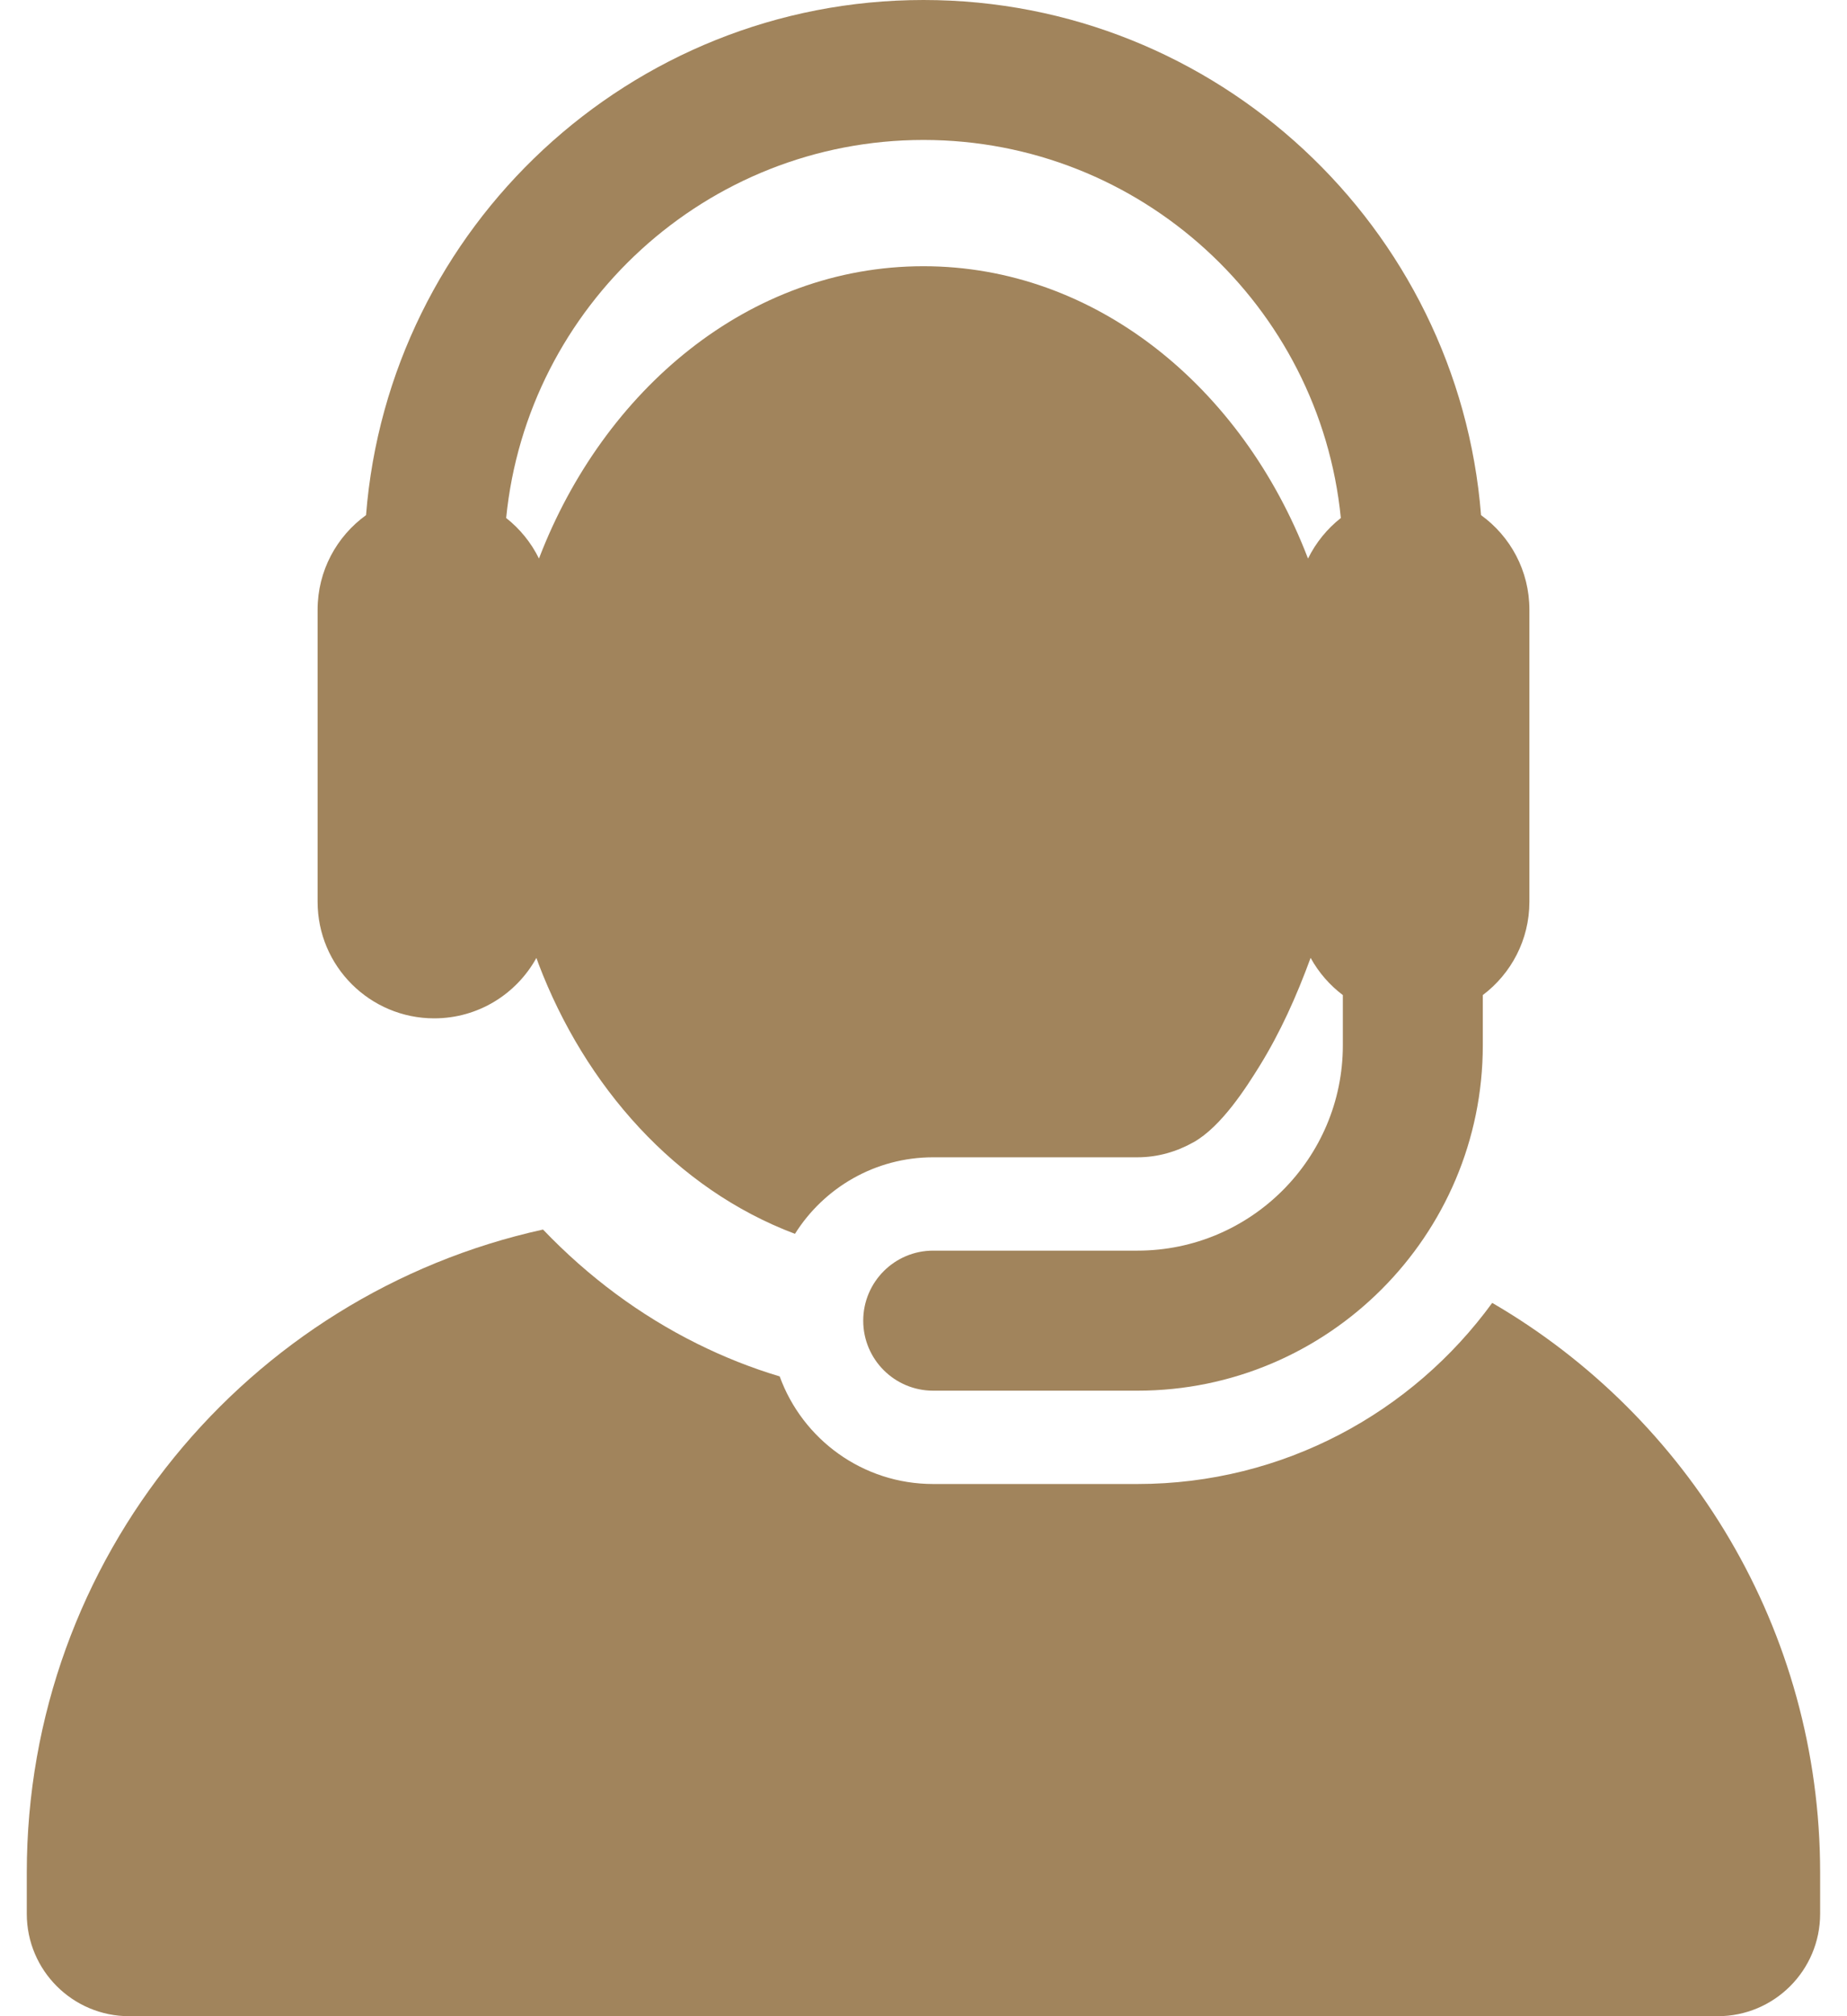 <svg width="22" height="24" viewBox="0 0 22 24" fill="none" xmlns="http://www.w3.org/2000/svg">
<path d="M17.774 15.509C16.823 16.815 15.284 17.665 13.549 17.665H11.115C10.274 17.665 9.558 17.131 9.287 16.384C8.952 16.284 8.624 16.154 8.304 15.995C7.626 15.658 7.01 15.202 6.468 14.636C2.951 15.409 0.319 18.542 0.319 22.291V22.781C0.319 23.454 0.865 24 1.539 24H20.46C21.134 24 21.68 23.454 21.68 22.781V22.291C21.68 19.395 20.109 16.866 17.774 15.509Z" fill="#A1845C"/>
<path d="M5.172 12.122C5.696 12.122 6.152 11.832 6.389 11.403C6.395 11.42 6.401 11.437 6.408 11.454C6.409 11.459 6.411 11.464 6.413 11.469C6.968 12.929 8.047 14.152 9.469 14.687C9.813 14.14 10.422 13.776 11.115 13.776H13.549C13.792 13.776 14.018 13.708 14.216 13.597C14.549 13.411 14.848 12.939 15.003 12.689C15.25 12.289 15.441 11.865 15.611 11.402C15.707 11.576 15.838 11.727 15.995 11.845V12.442C15.995 13.79 14.898 14.887 13.549 14.887H11.115C10.655 14.887 10.282 15.261 10.282 15.721C10.282 16.181 10.655 16.554 11.115 16.554H13.549C15.817 16.554 17.662 14.709 17.662 12.442V11.845C17.999 11.591 18.217 11.188 18.217 10.734V8.221V7.258C18.217 6.794 17.99 6.384 17.641 6.132C17.37 2.705 14.495 0 11 0C7.505 0 4.63 2.705 4.36 6.132C4.011 6.384 3.783 6.794 3.783 7.258V10.734C3.783 11.503 4.408 12.122 5.172 12.122ZM11 1.666C13.587 1.666 15.721 3.644 15.971 6.166C15.807 6.295 15.673 6.46 15.58 6.649C14.794 4.597 13.039 3.169 11 3.169C8.917 3.169 7.19 4.647 6.423 6.64C6.422 6.643 6.421 6.646 6.42 6.649C6.327 6.46 6.193 6.295 6.029 6.166C6.279 3.644 8.413 1.666 11 1.666Z" fill="#A1845C"/>
</svg>
